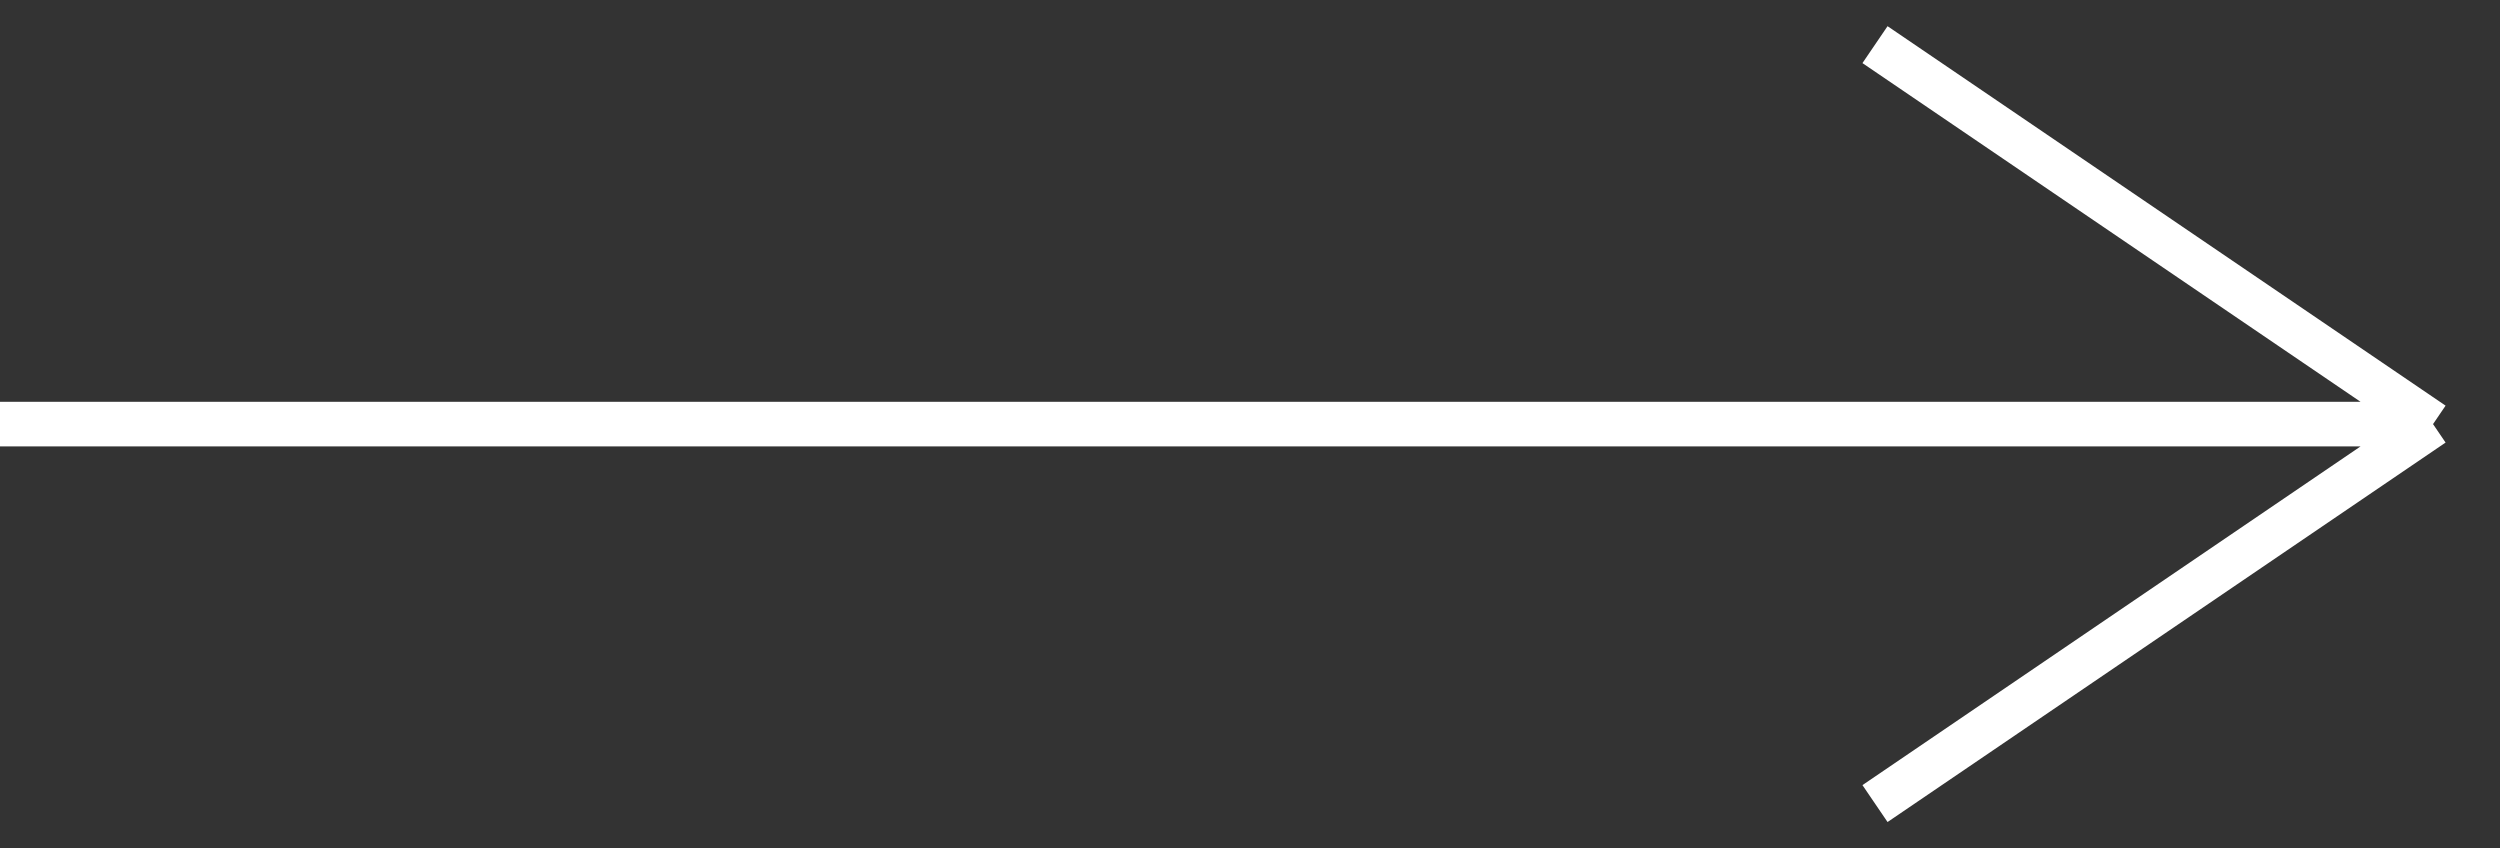 <?xml version="1.0" encoding="UTF-8"?> <svg xmlns="http://www.w3.org/2000/svg" width="56" height="19" viewBox="0 0 56 19" fill="none"><rect x="0" y="0" width="56" height="19" fill="#333333" stroke="none"/> <path d="M0 9.5H54.5M54.5 9.5L42 1M54.5 9.5L42 18" stroke="white"></path> </svg> 